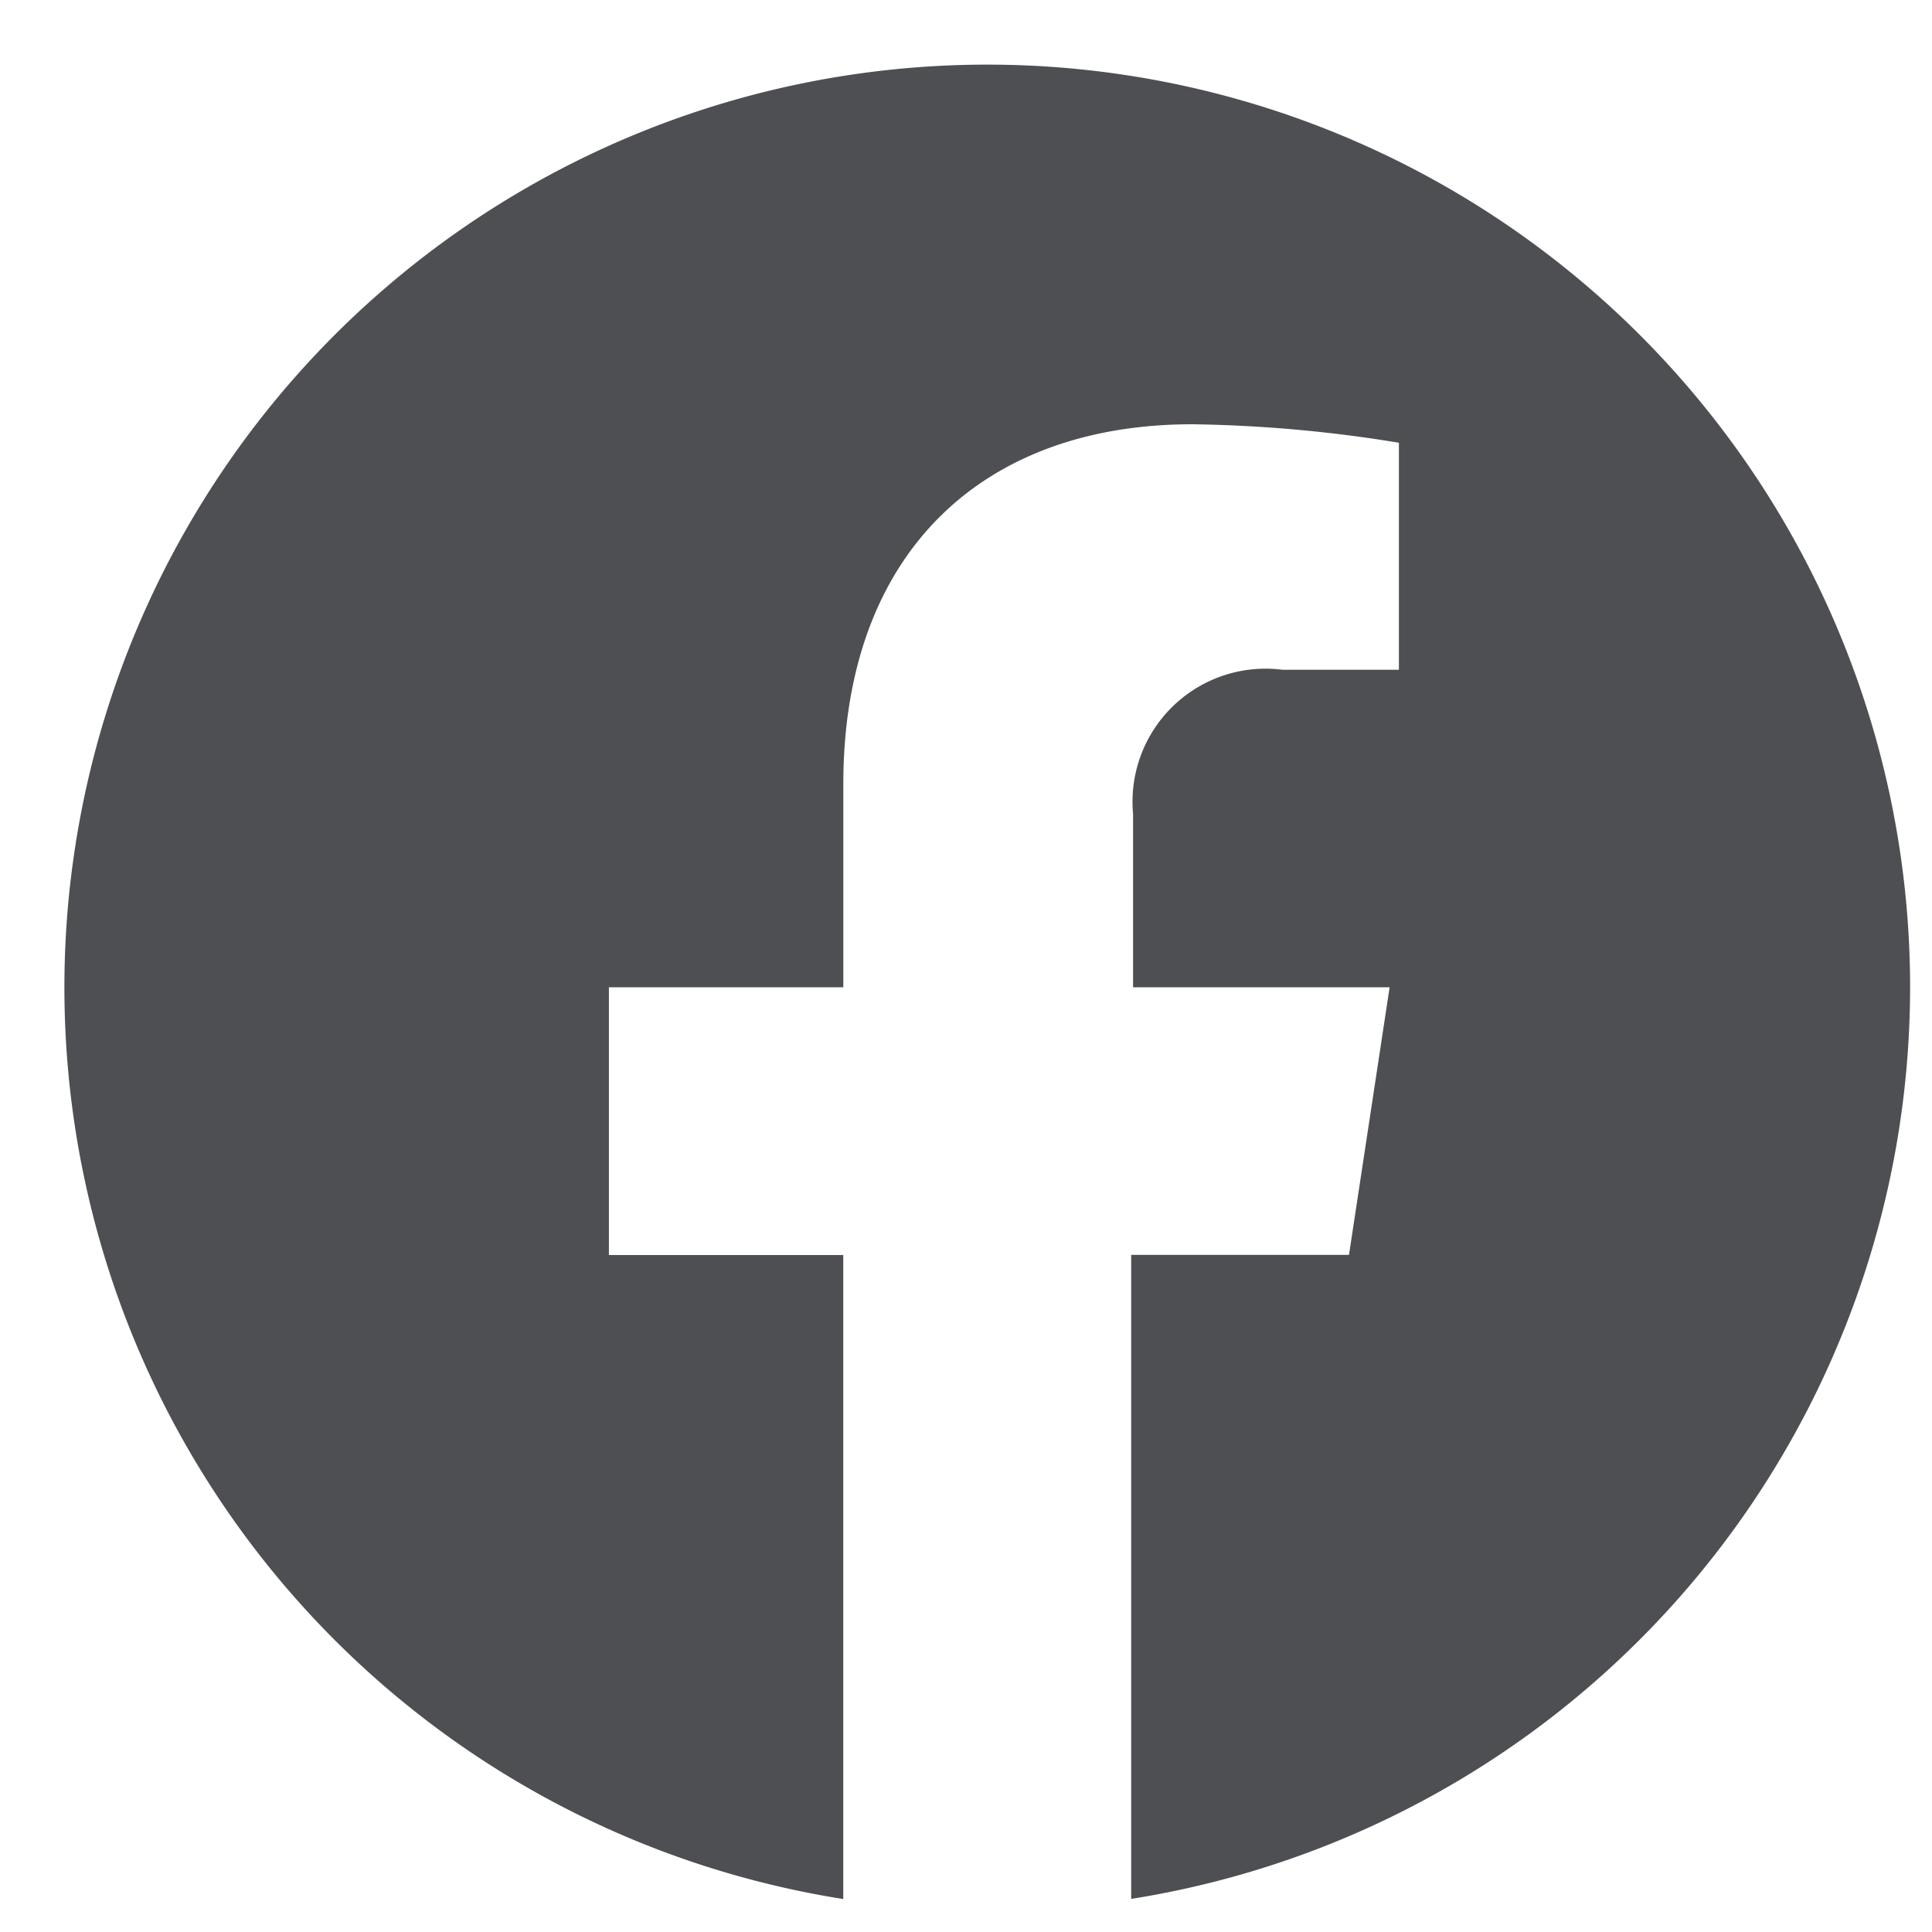 <svg xmlns="http://www.w3.org/2000/svg" xmlns:xlink="http://www.w3.org/1999/xlink" width="30" height="30" viewBox="0 0 30 30"><defs><clipPath id="a"><rect width="30" height="30" transform="translate(-11195 -1758)" fill="#fff"/></clipPath></defs><g transform="translate(11195 1758)" clip-path="url(#a)"><path d="M28.66,14.63A14.33,14.33,0,1,0,12.094,28.788v-10H8.455V14.63h3.64V11.477c0-3.582,2.149-5.589,5.417-5.589a21.432,21.432,0,0,1,3.21.287V9.7H18.915a2.066,2.066,0,0,0-2.321,2.235V14.63h3.984l-.631,4.156H16.565v10A14.341,14.341,0,0,0,28.66,14.63Z" transform="translate(-11194 -1757.3)" fill="#4d4f52"/></g></svg>